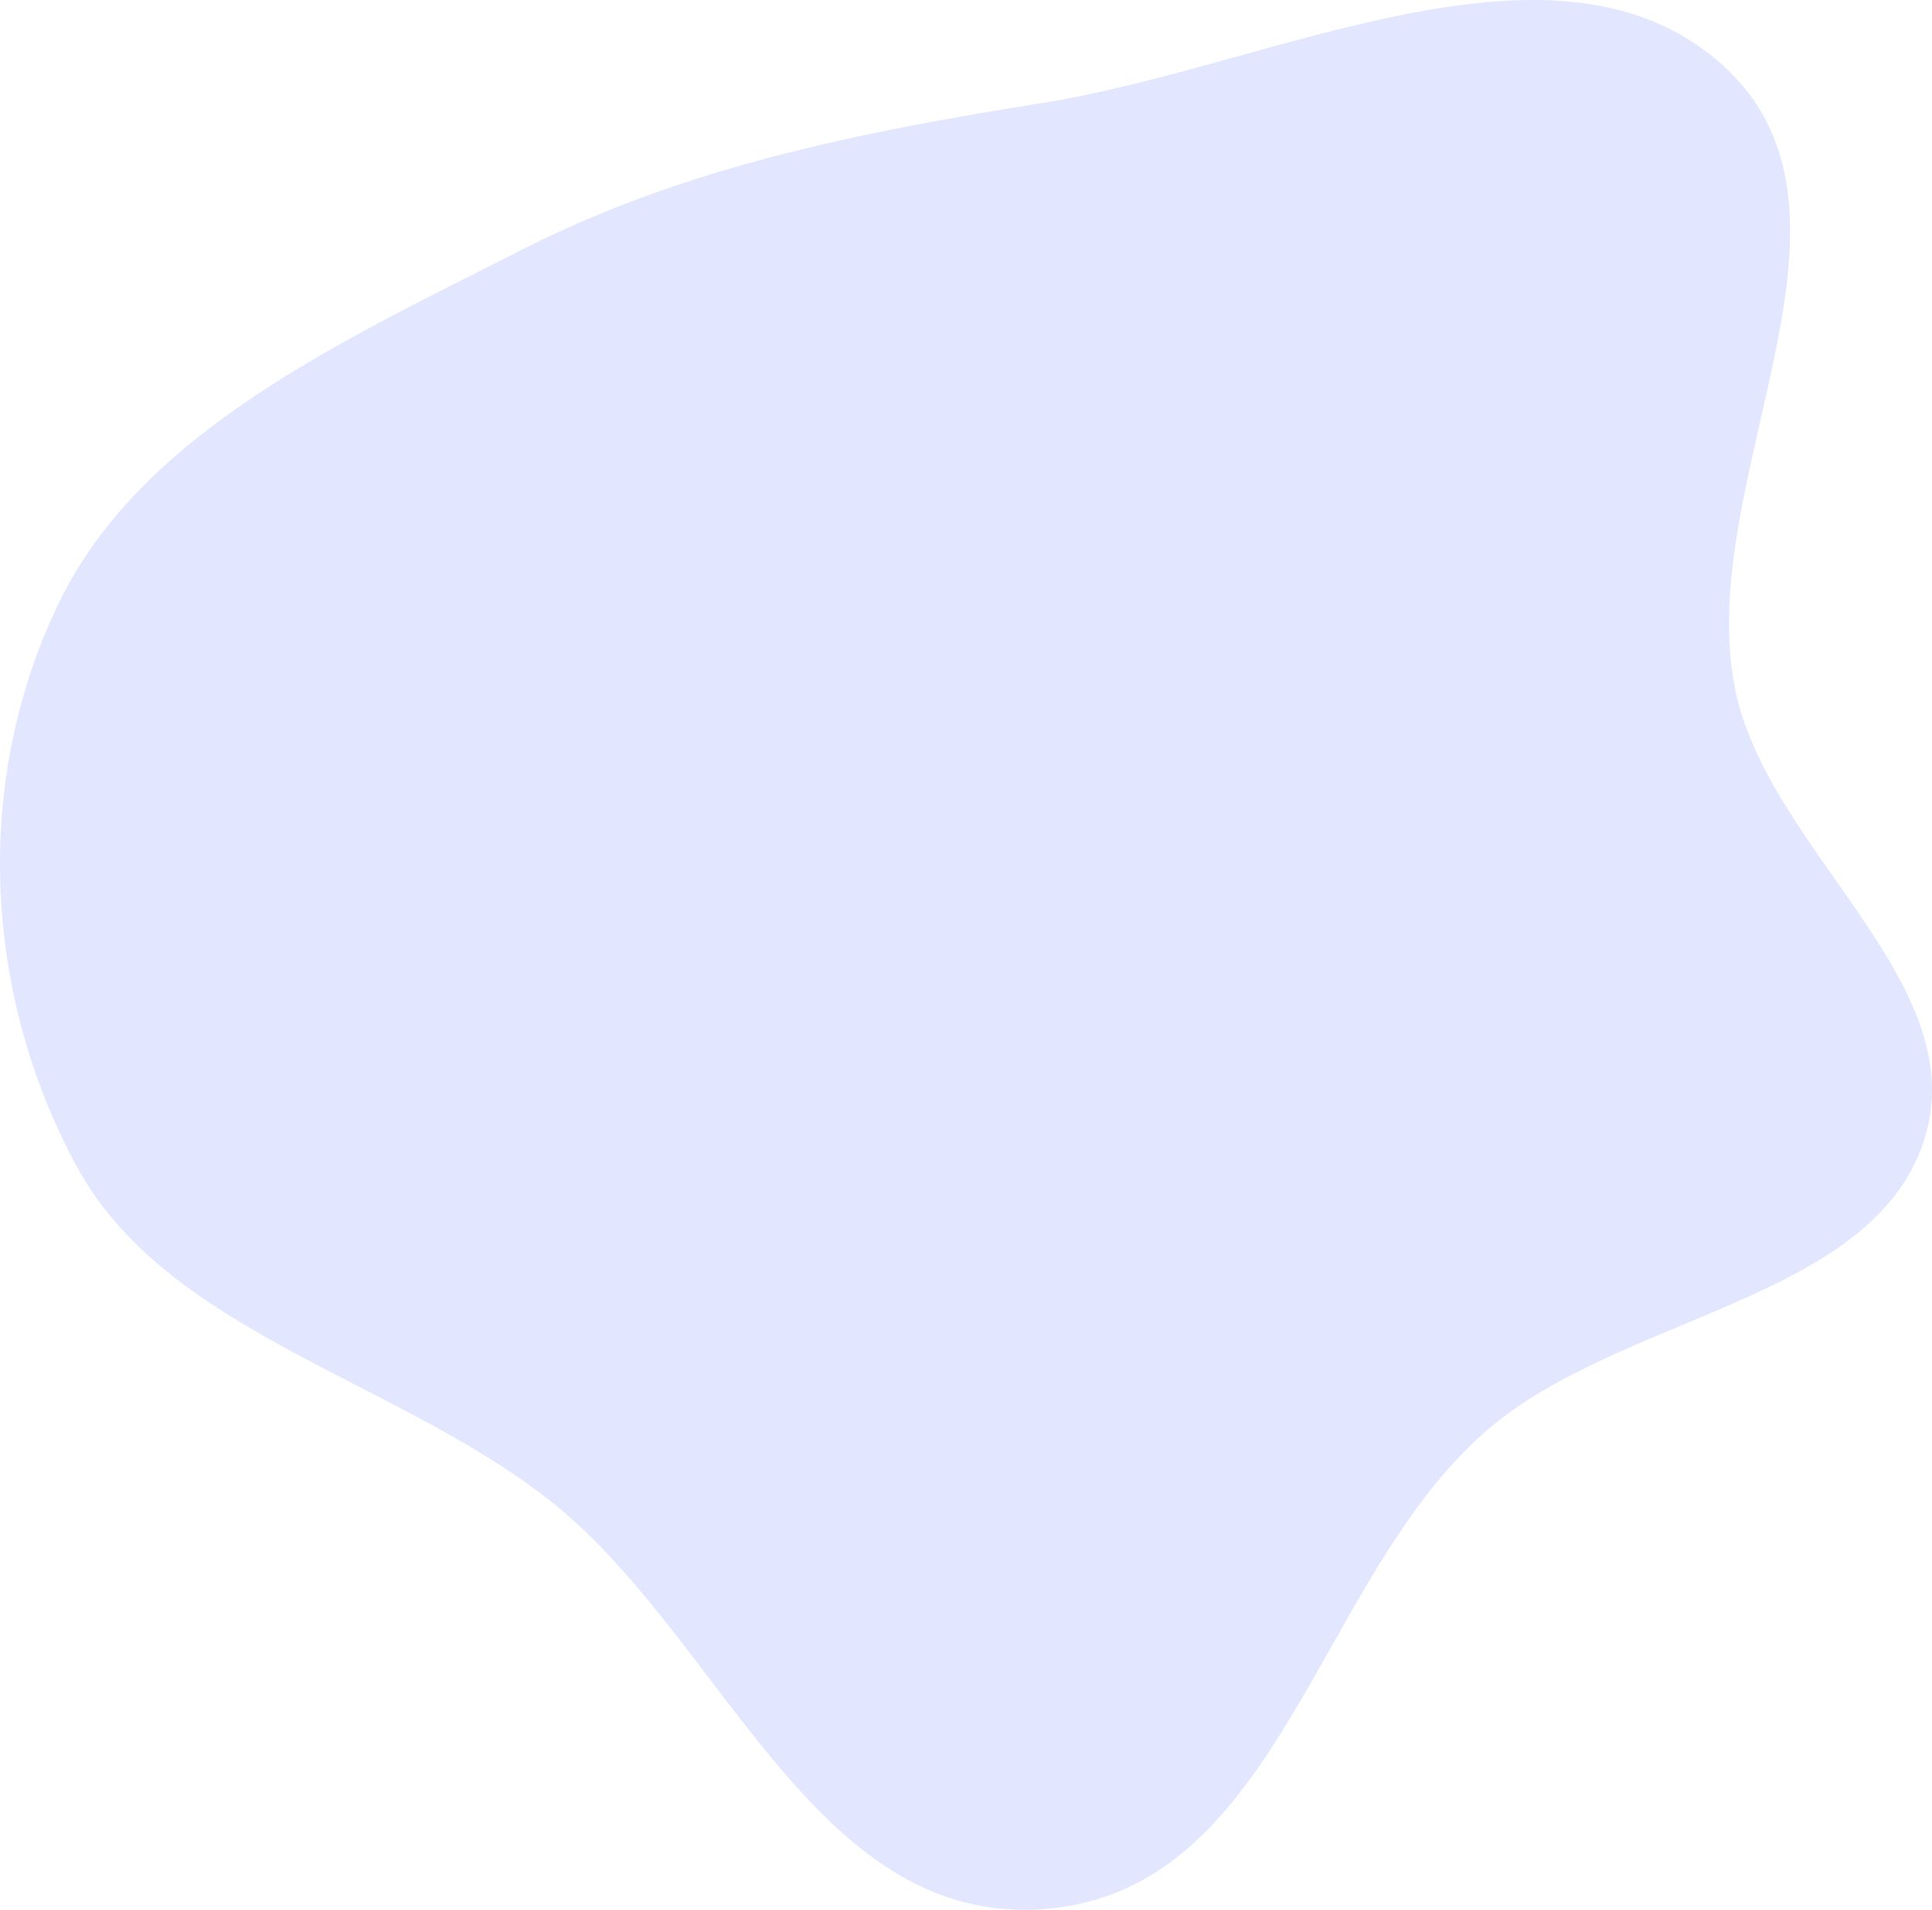 <svg width="171" height="169" viewBox="0 0 171 169" fill="none" xmlns="http://www.w3.org/2000/svg">
<path fill-rule="evenodd" clip-rule="evenodd" d="M92.273 9.111C112.399 5.92 137.097 -7.211 151.946 5.308C167.396 18.335 149.96 42.075 153.53 60.76C156.296 75.236 174.945 86.998 170.244 101.072C165.546 115.136 143.303 116.385 131.524 126.638C116.467 139.744 113.256 167.473 92.273 168.943C71.8 170.377 63.816 144.423 48.267 132.47C34.589 121.955 14.679 117.73 6.805 103.243C-1.546 87.877 -2.378 68.963 5.237 53.297C12.565 38.221 30.242 30.198 46.262 22.065C60.588 14.792 76.04 11.685 92.273 9.111Z" fill="#E2E7FF"/>
</svg>
